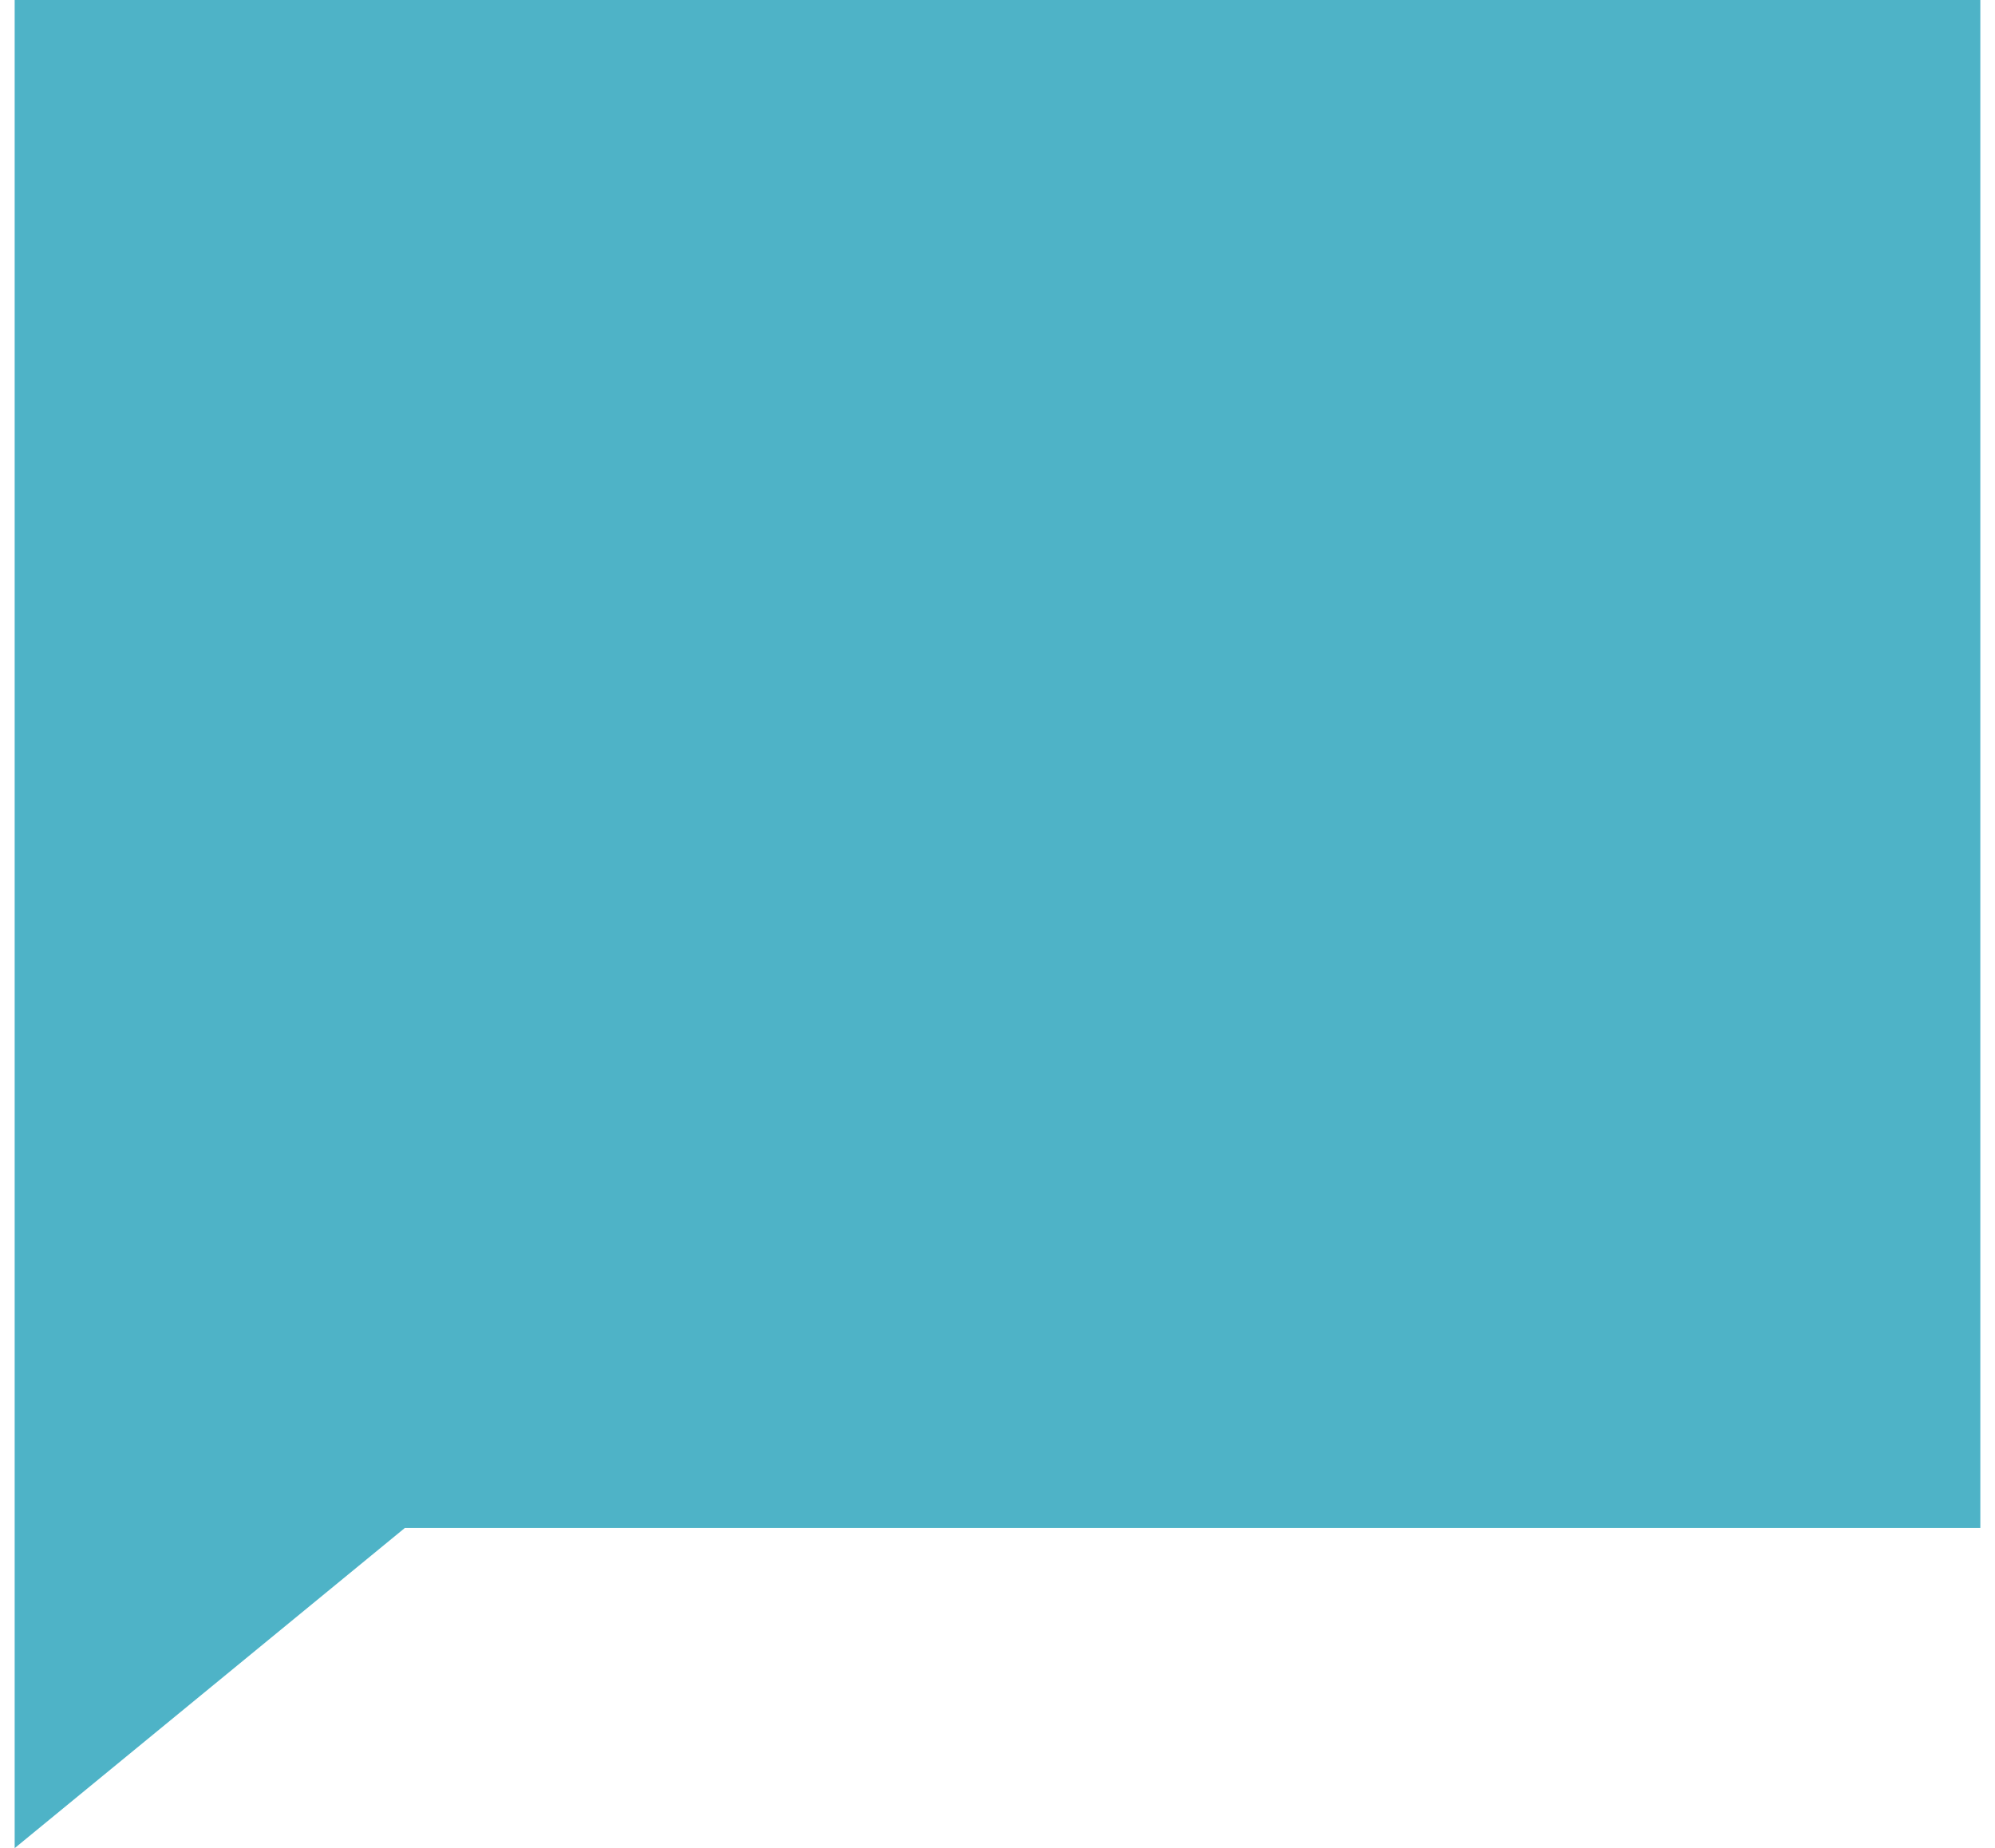 <?xml version="1.0" encoding="UTF-8"?> <svg xmlns="http://www.w3.org/2000/svg" width="68" height="63" viewBox="0 0 68 63" fill="none"><path d="M13.798 52.087L0.5 63V0H67.5V52.087H13.798Z" fill="#4EB3C7"></path></svg> 